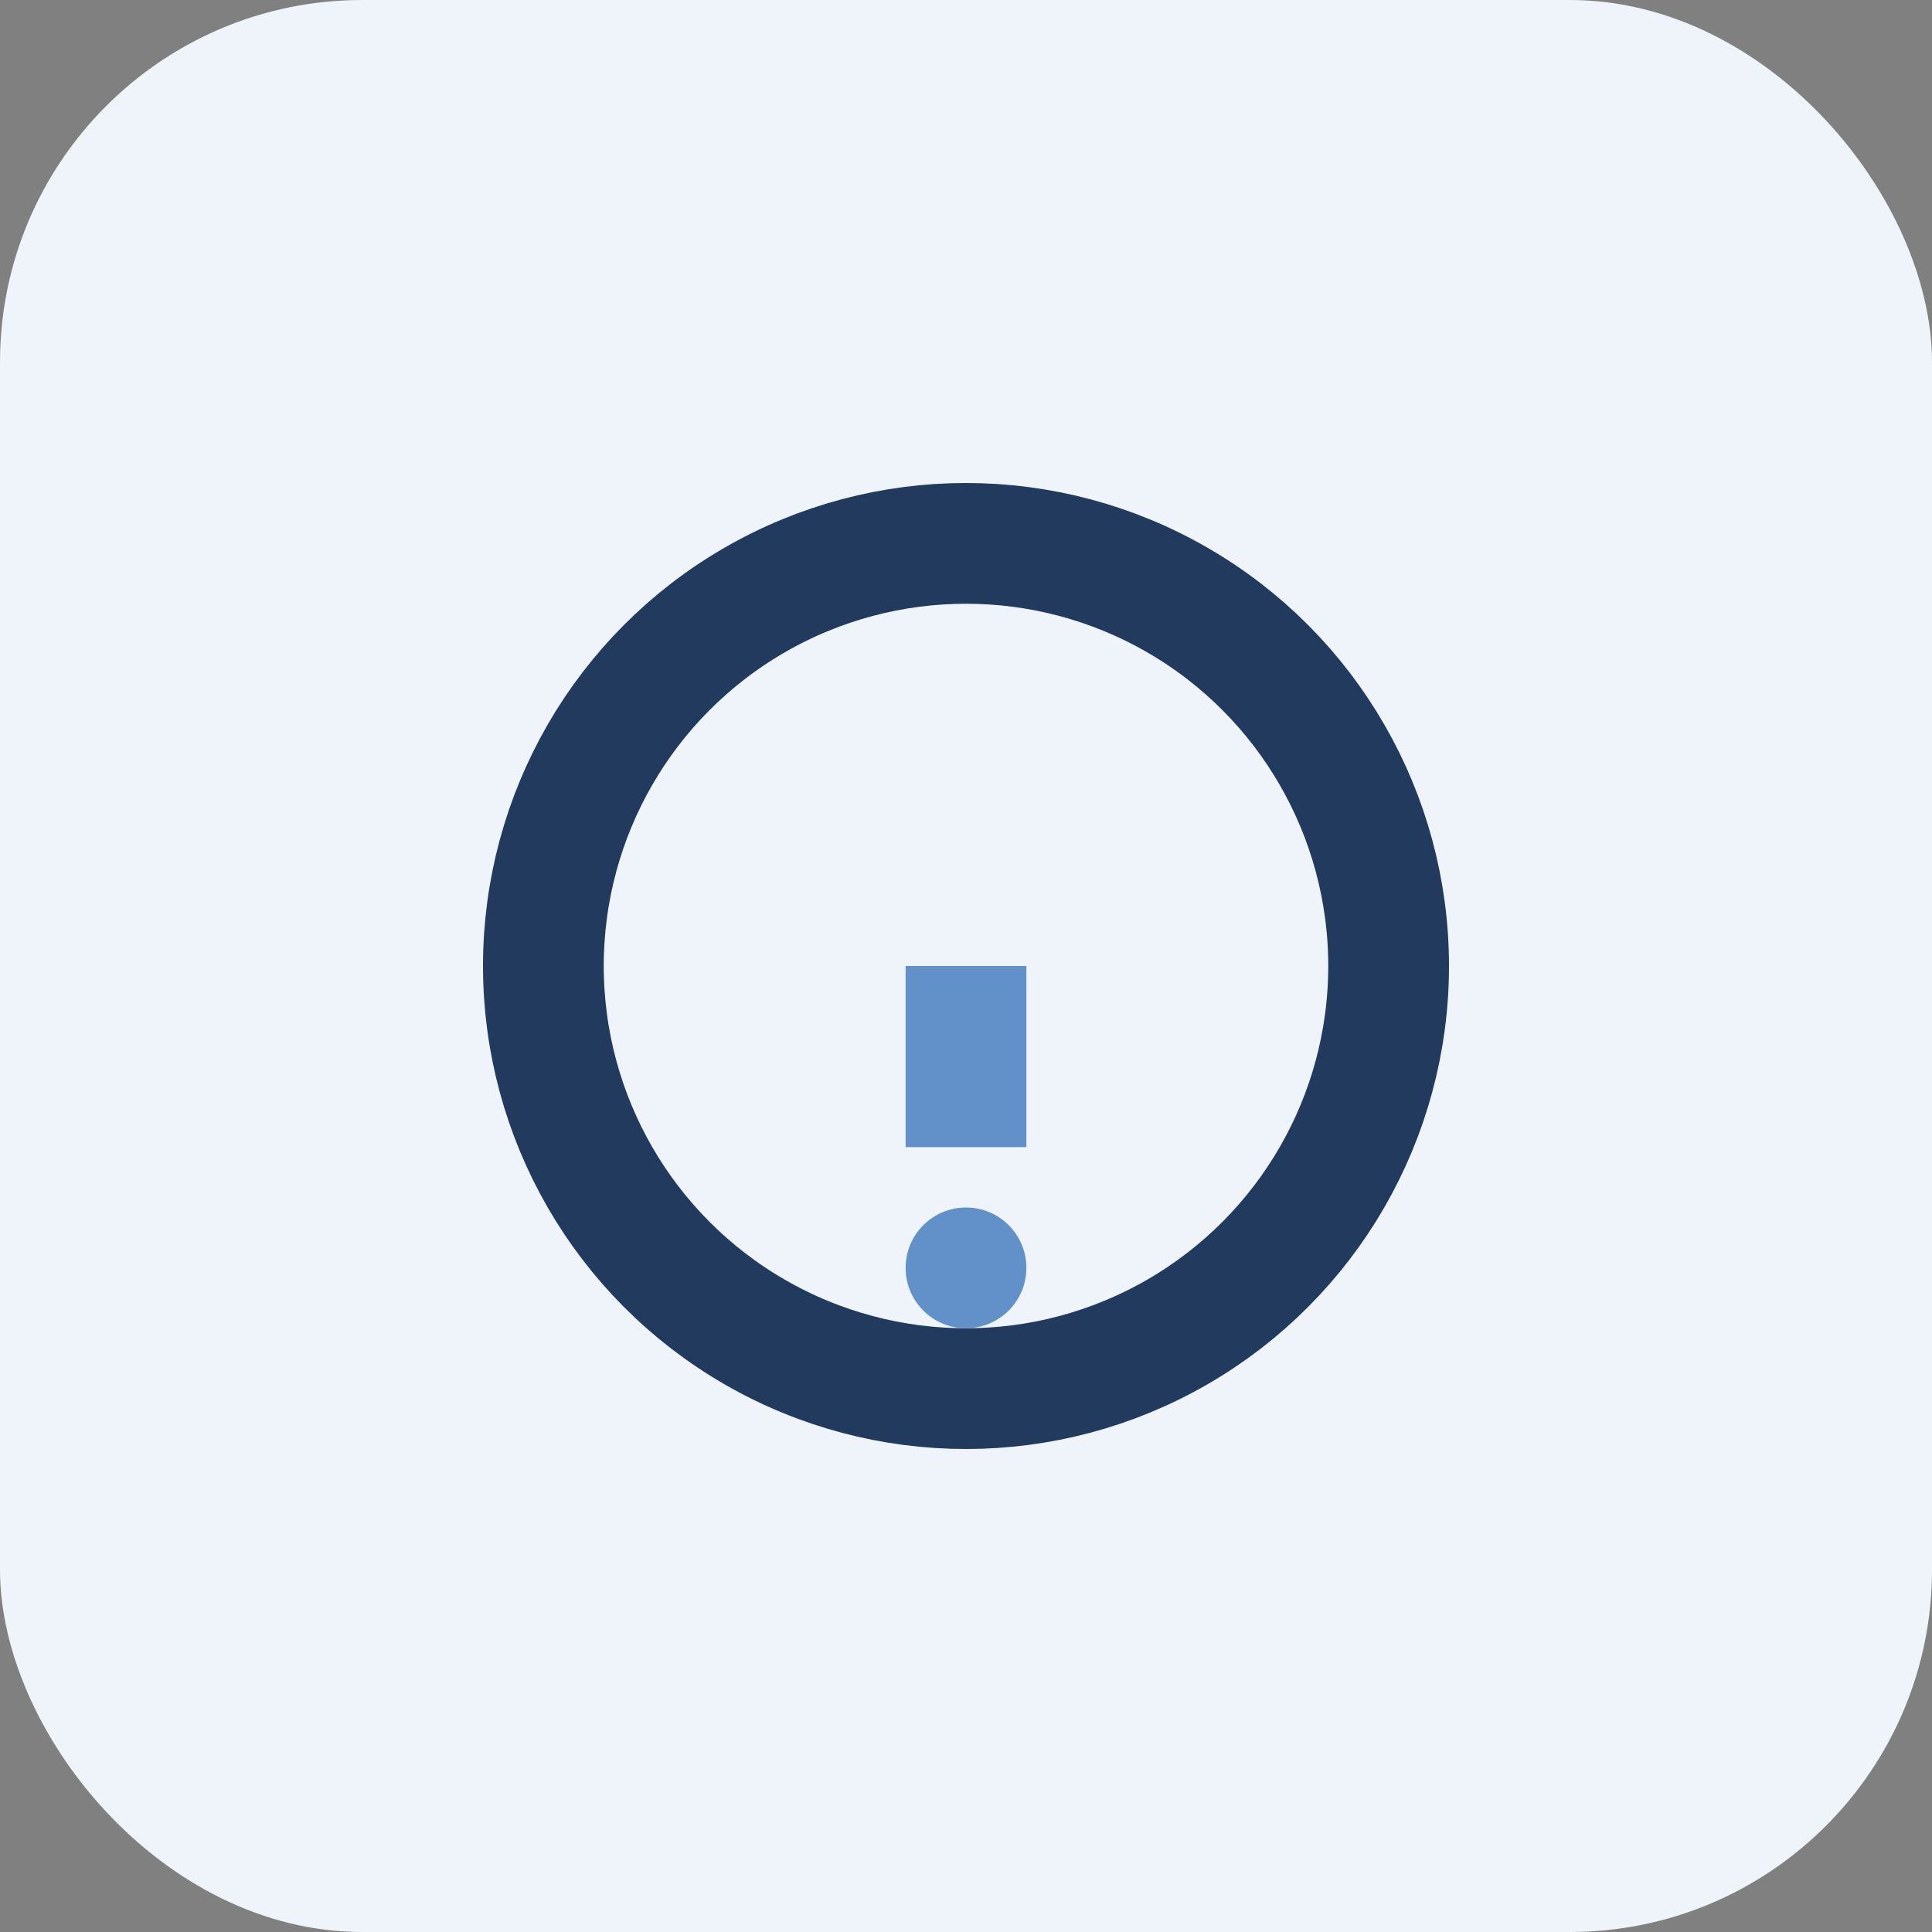<?xml version="1.0" encoding="UTF-8"?>
<svg xmlns="http://www.w3.org/2000/svg" width="32" height="32" viewBox="0 0 32 32"><rect x="0" y="0" width="32" height="32" fill="#808080" stroke="none"/><rect width="32" height="32" rx="6" fill="#EEF4FA"/><circle cx="16" cy="16" r="7" stroke="#223A5E" stroke-width="2" fill="none"/><path d="M16 19v-3" stroke="#6290C8" stroke-width="2"/><circle cx="16" cy="21" r="1" fill="#6290C8"/></svg>